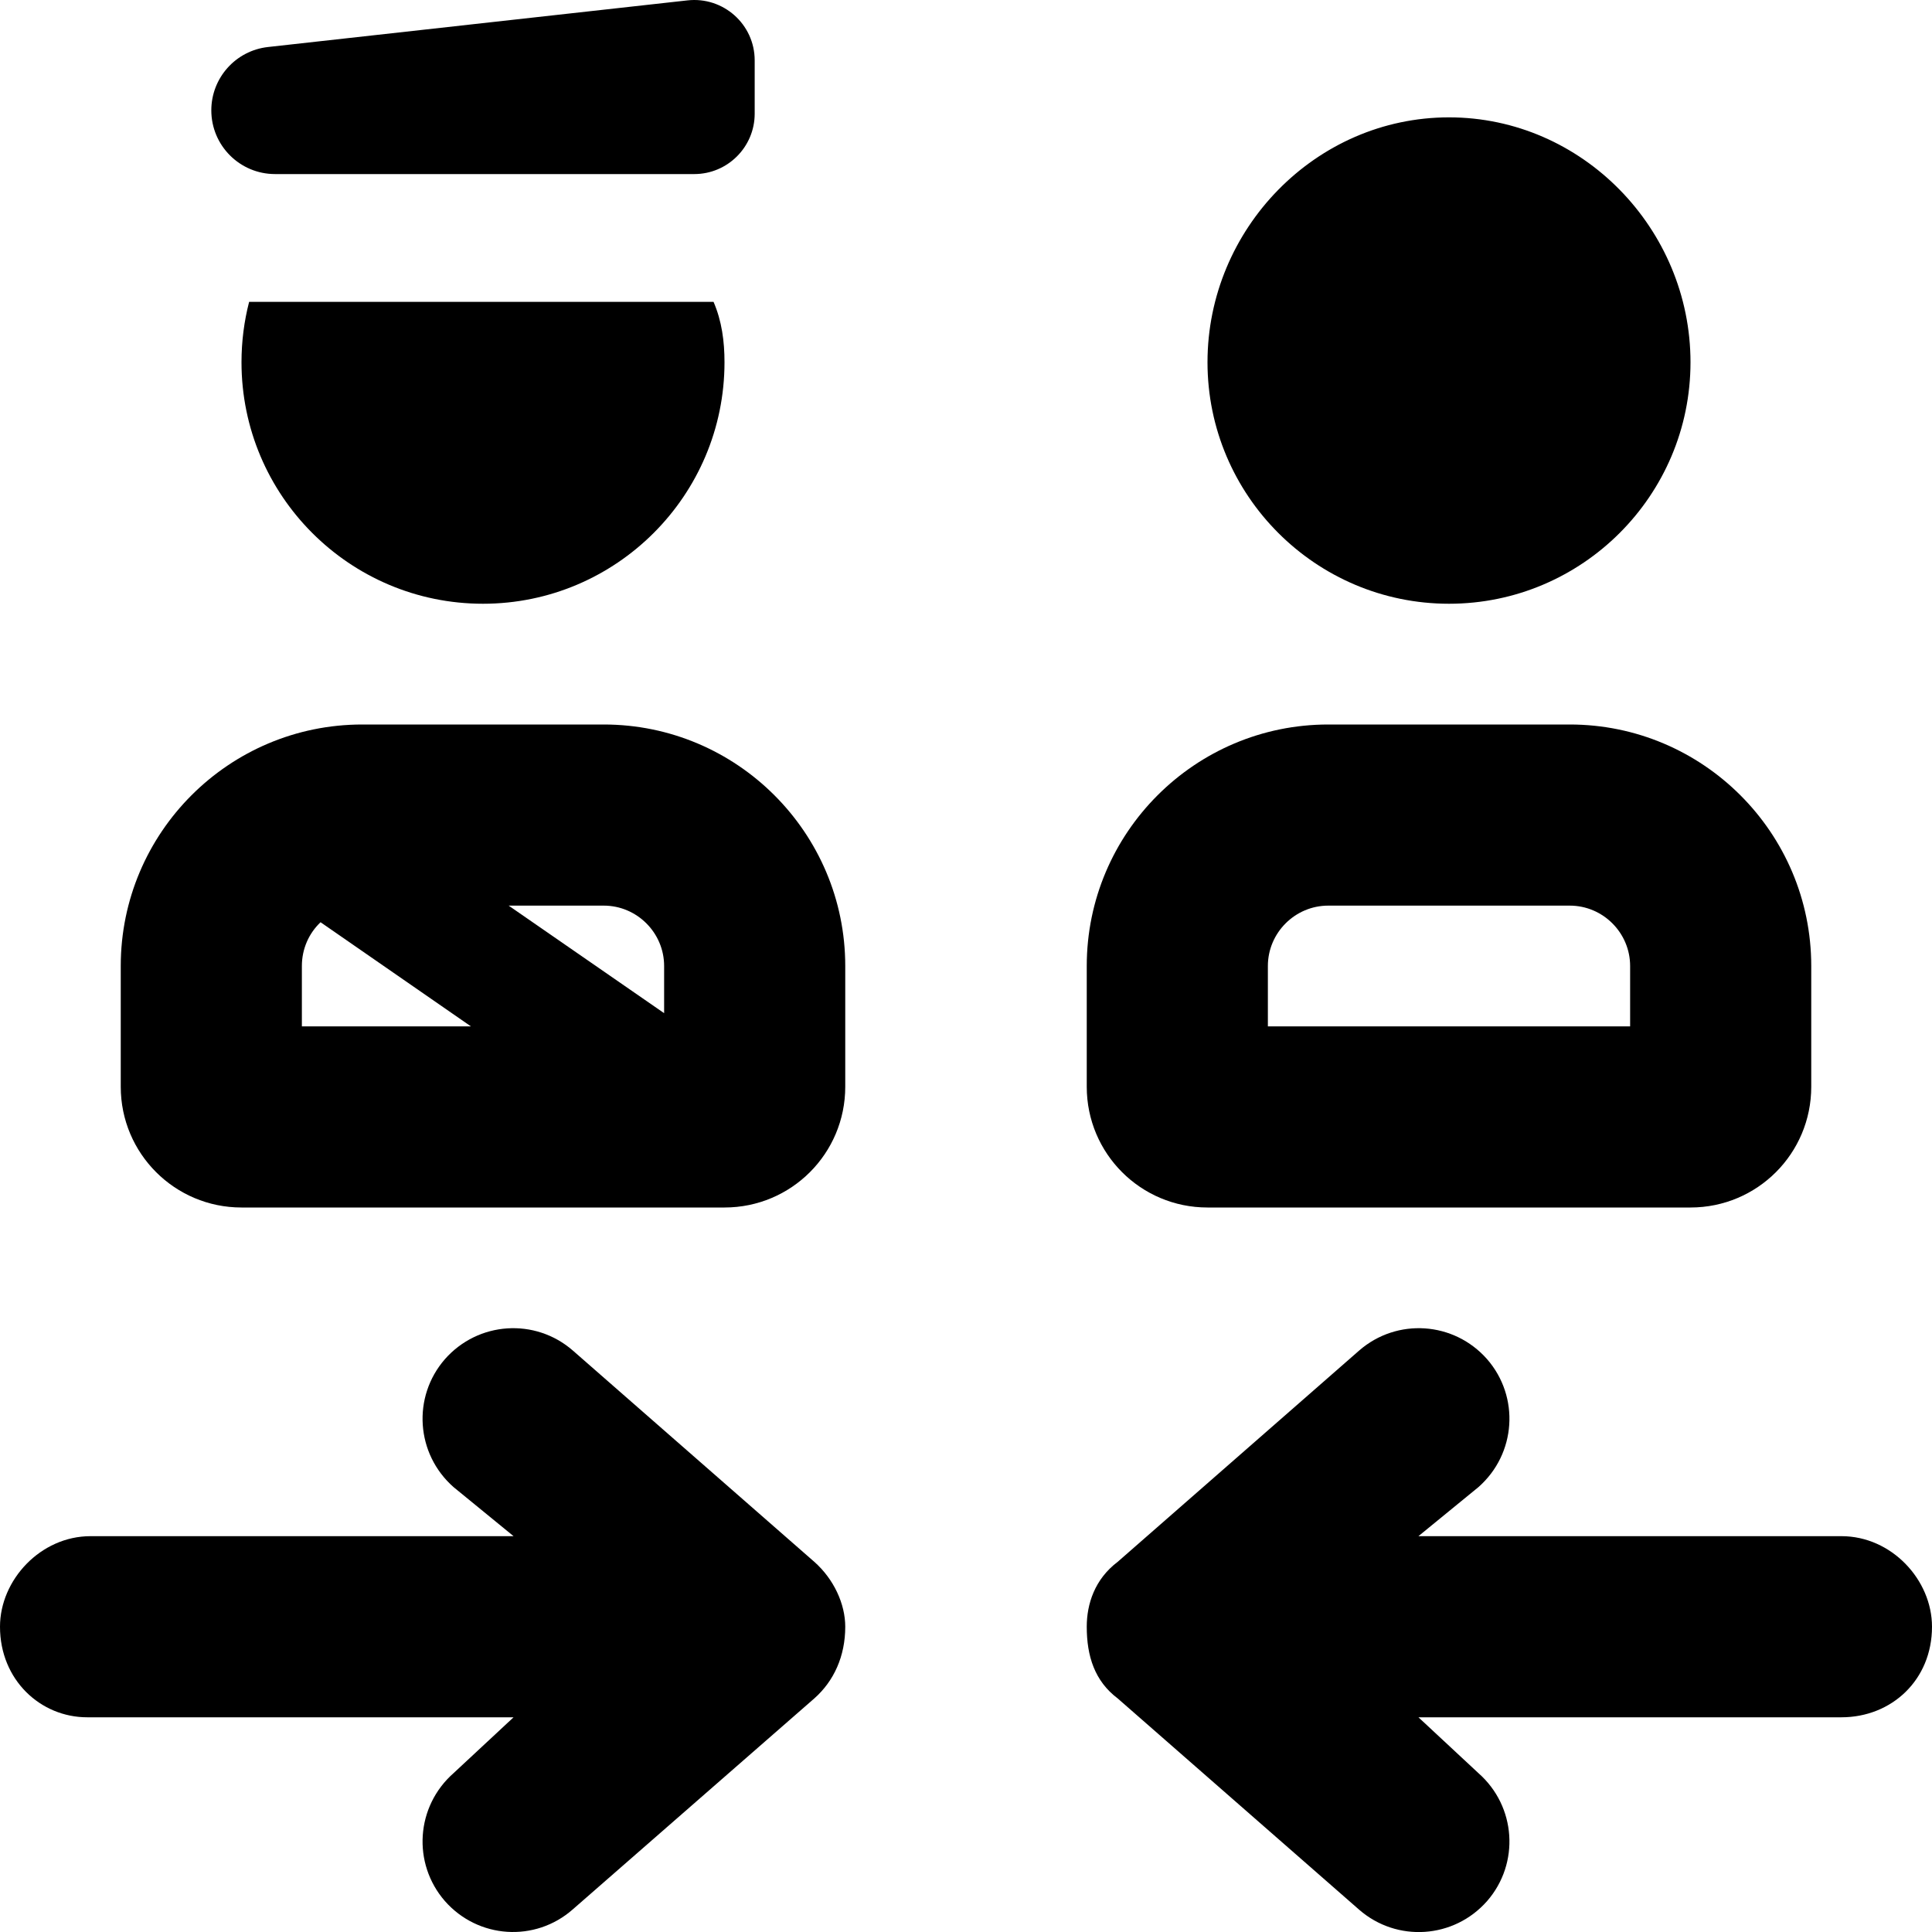 <svg xmlns="http://www.w3.org/2000/svg" viewBox="0 0 512 512"><!--! Font Awesome Pro 6.1.2 by @fontawesome - https://fontawesome.com License - https://fontawesome.com/license (Commercial License) Copyright 2022 Fonticons, Inc. --><path d="M182.2 .1C191.7-.953 200 6.466 200 16V30.13C200 38.96 192.8 46.13 184 46.13H72.89C63.56 46.13 56 38.57 56 29.24C56 20.64 62.47 13.41 71.02 12.46L182.2 .1zM320 96C320 60.65 348.7 31.1 384 31.1C419.3 31.1 448 60.65 448 96C448 131.3 419.3 160 384 160C348.7 160 320 131.3 320 96zM288 256C288 220.7 316.7 192 352 192H416C451.3 192 480 220.7 480 256V288C480 305.7 465.7 320 448 320H320C302.3 320 288 305.7 288 288V256zM336 272H432V256C432 247.2 424.8 240 416 240H352C343.2 240 336 247.2 336 256V272zM189.1 80C191.3 85.11 192 90.48 192 96C192 131.3 163.3 160 128 160C92.65 160 64 131.3 64 96C64 90.48 64.7 85.11 66.02 80H189.1zM160 192C195.3 192 224 220.7 224 256V288C224 305.7 209.7 320 192 320H64C46.33 320 32 305.7 32 288V256C32 220.7 60.65 192 96 192H160zM84.95 244.4C81.9 247.3 80 251.4 80 256V272H124.8L84.95 244.4zM134.8 240L176 268.5V256C176 247.2 168.8 240 160 240H134.8zM224 431.1C224 438.9 221 445.5 215.8 450.1L151.8 506C141.8 514.8 126.7 513.8 117.9 503.8C109.2 493.8 110.2 478.7 120.2 469.9L136.1 455.1L23.1 455.1C10.74 455.1-0 445.2 0 431.1C0 418.7 10.75 407.1 24 407.1L136.1 407.1L120.2 394.1C110.2 385.3 109.2 370.2 117.9 360.2C126.7 350.2 141.8 349.2 151.8 357.9L215.8 413.9C221 418.5 224 425.1 224 431.1H224zM296.2 450.1C290.1 445.5 288 438.9 288 431.1C288 425.1 290.1 418.5 296.2 413.9L360.2 357.9C370.2 349.2 385.3 350.2 394.1 360.2C402.8 370.2 401.8 385.3 391.8 394.1L375.9 407.1L488 407.1C501.3 407.1 512 418.7 512 431.1C512 445.2 501.3 455.1 488 455.1L375.9 455.1L391.8 469.9C401.8 478.7 402.8 493.8 394.1 503.8C385.3 513.8 370.2 514.8 360.2 506.1L296.2 450.1z"/></svg>